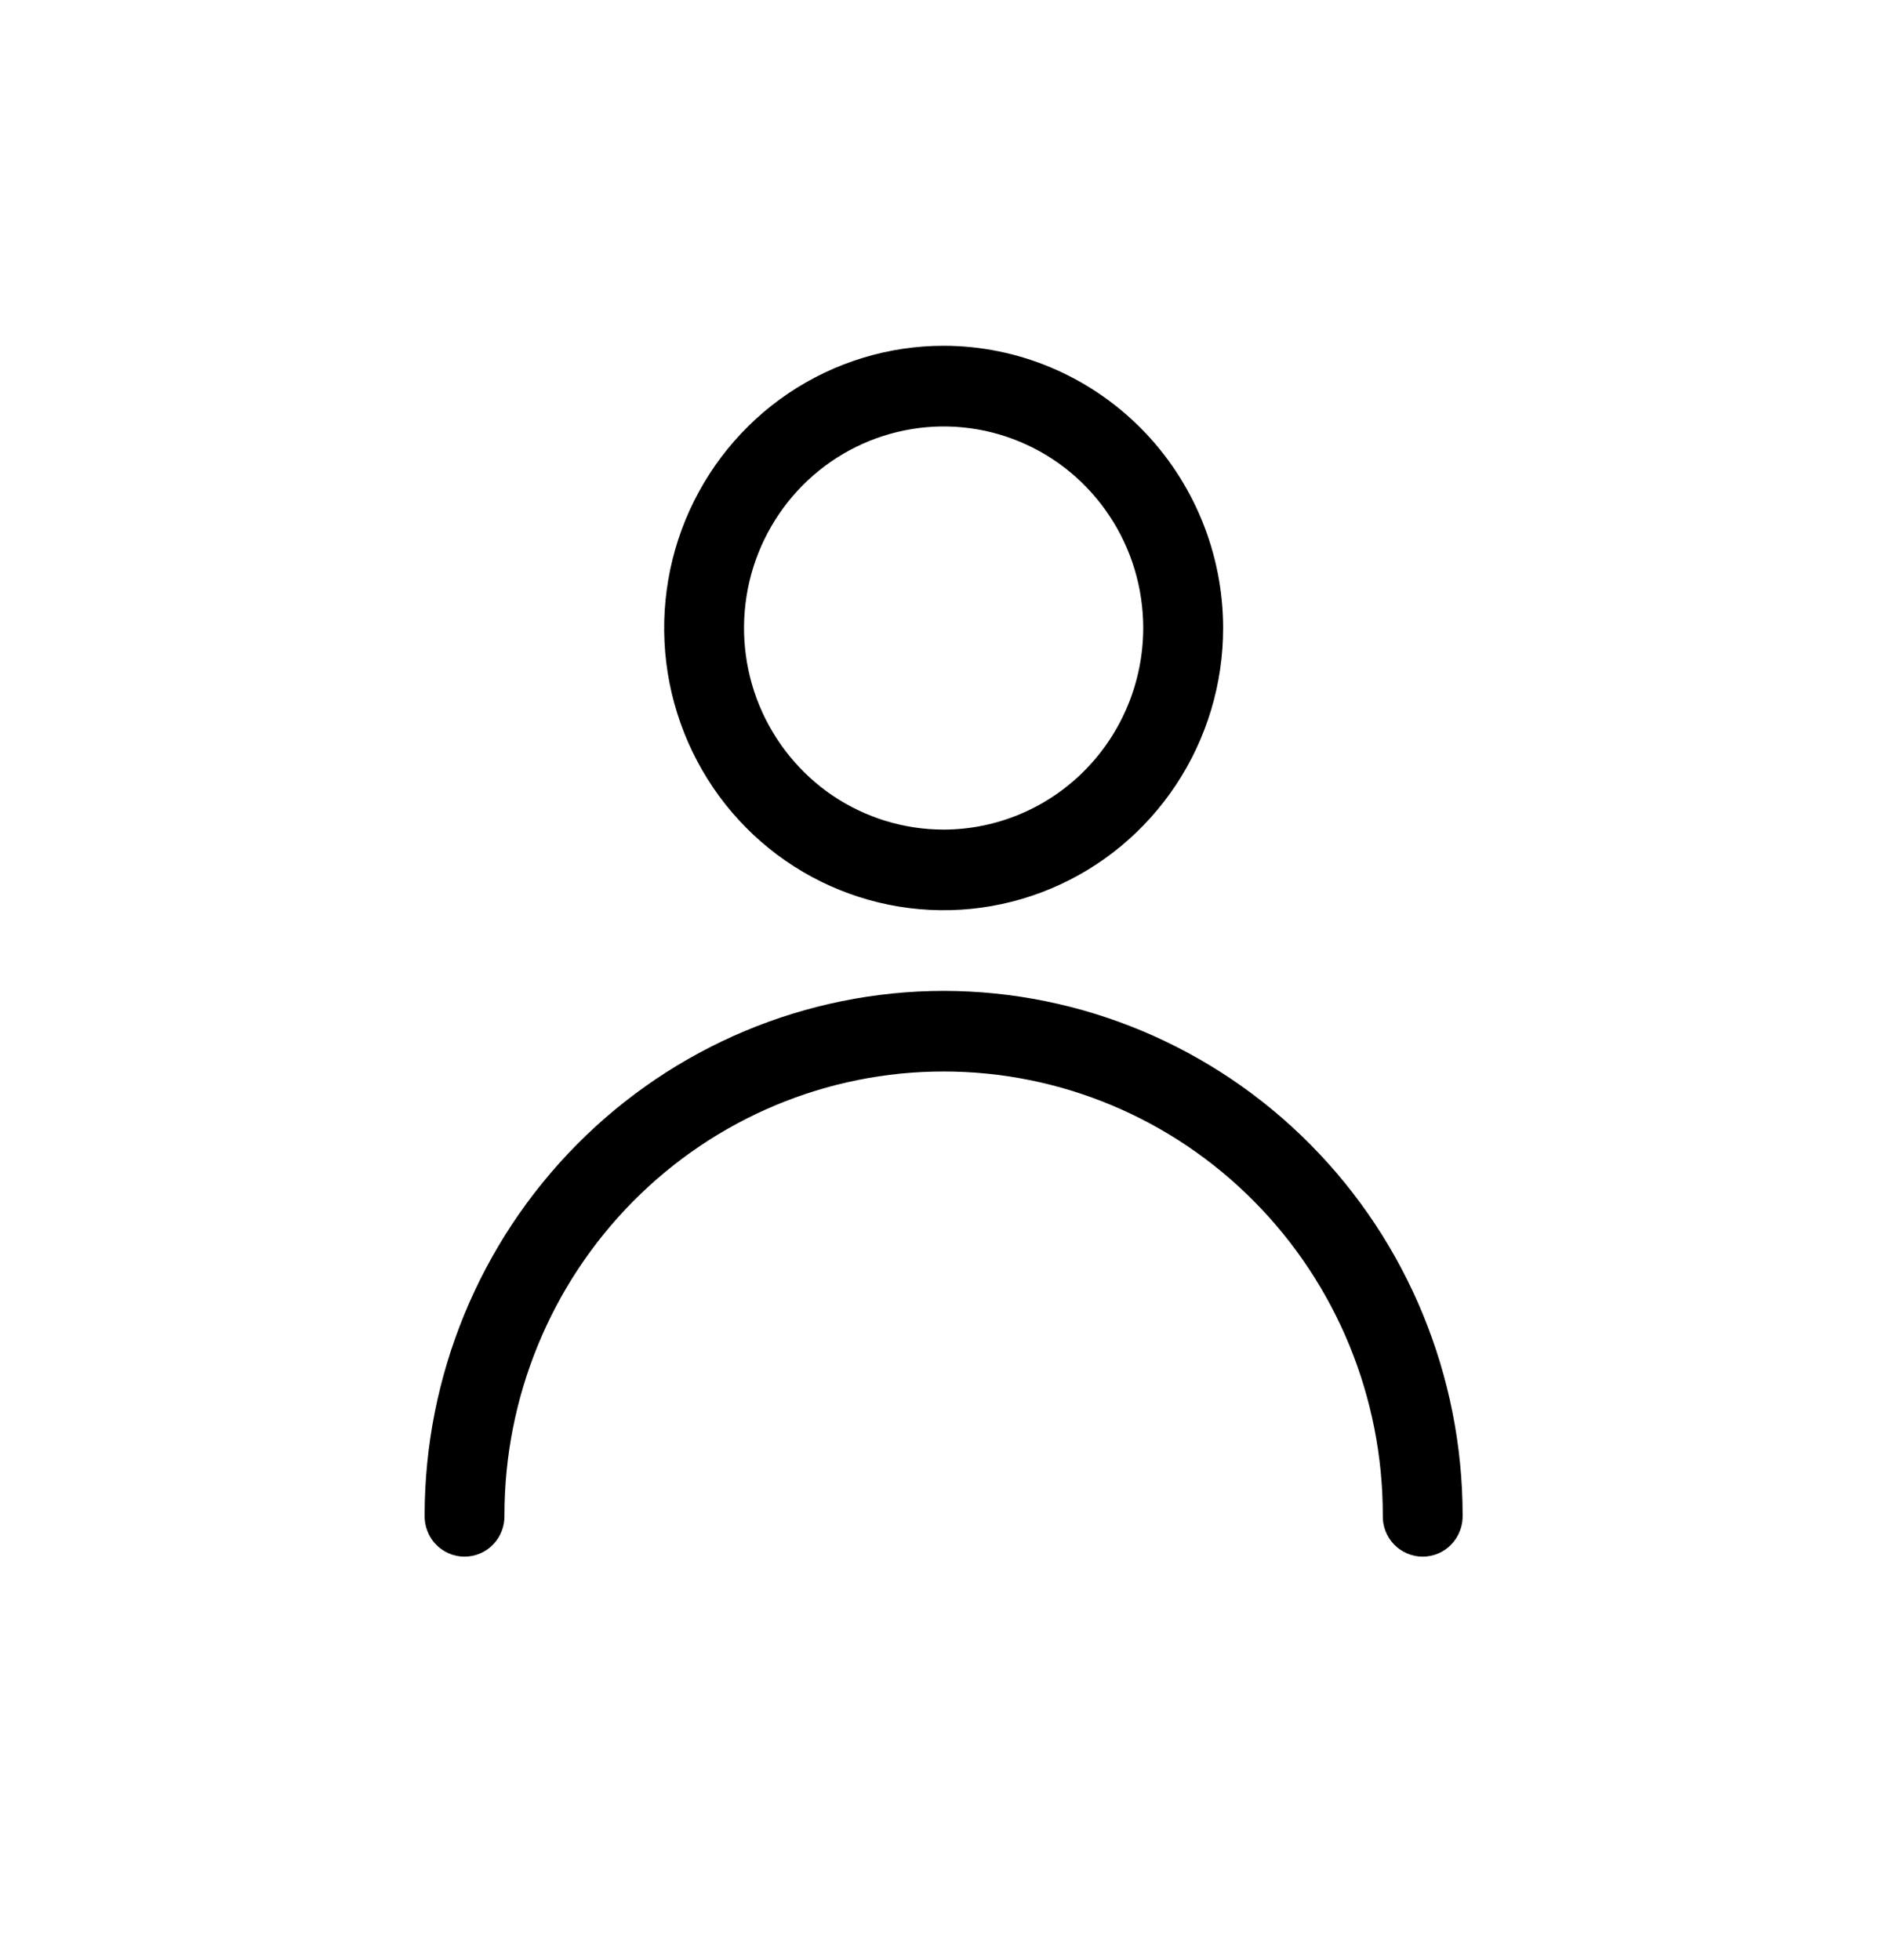 <svg width="24" height="25" viewBox="0 0 24 25" fill="none" xmlns="http://www.w3.org/2000/svg">
<path d="M12.034 12.638C10.279 12.64 8.596 13.345 7.356 14.598C6.115 15.851 5.417 17.55 5.415 19.322C5.413 19.391 5.424 19.46 5.449 19.524C5.473 19.589 5.51 19.648 5.558 19.697C5.605 19.747 5.662 19.786 5.725 19.813C5.788 19.84 5.856 19.854 5.924 19.854C5.992 19.854 6.06 19.84 6.123 19.813C6.186 19.786 6.243 19.747 6.29 19.697C6.338 19.648 6.375 19.589 6.399 19.524C6.424 19.46 6.435 19.391 6.433 19.322C6.433 17.822 7.023 16.384 8.073 15.323C9.123 14.262 10.548 13.666 12.033 13.666C13.519 13.666 14.943 14.262 15.993 15.323C17.044 16.384 17.634 17.822 17.634 19.322C17.631 19.391 17.643 19.46 17.667 19.524C17.692 19.589 17.729 19.648 17.776 19.697C17.824 19.747 17.881 19.786 17.944 19.813C18.007 19.84 18.074 19.854 18.143 19.854C18.211 19.854 18.279 19.84 18.342 19.813C18.405 19.786 18.461 19.747 18.509 19.697C18.556 19.648 18.593 19.589 18.618 19.524C18.643 19.46 18.654 19.391 18.652 19.322C18.65 17.55 17.952 15.851 16.711 14.598C15.47 13.345 13.788 12.64 12.034 12.638Z" fill="black"/>
<path d="M12.034 4.41C11.329 4.41 10.64 4.622 10.053 5.017C9.467 5.413 9.011 5.975 8.741 6.632C8.471 7.29 8.401 8.014 8.538 8.712C8.676 9.41 9.015 10.052 9.513 10.555C10.012 11.059 10.647 11.401 11.338 11.54C12.03 11.679 12.746 11.608 13.398 11.335C14.049 11.063 14.605 10.602 14.997 10.01C15.389 9.418 15.598 8.722 15.598 8.01C15.597 7.056 15.221 6.141 14.553 5.466C13.884 4.791 12.979 4.411 12.034 4.41ZM12.034 10.581C11.53 10.581 11.038 10.43 10.619 10.148C10.201 9.865 9.875 9.463 9.682 8.994C9.489 8.524 9.439 8.007 9.537 7.508C9.635 7.01 9.878 6.552 10.234 6.192C10.59 5.833 11.043 5.588 11.537 5.489C12.031 5.389 12.543 5.44 13.008 5.635C13.473 5.829 13.87 6.159 14.15 6.582C14.43 7.004 14.579 7.502 14.579 8.01C14.578 8.691 14.31 9.345 13.832 9.827C13.355 10.309 12.708 10.58 12.034 10.581Z" fill="black"/>
</svg>
